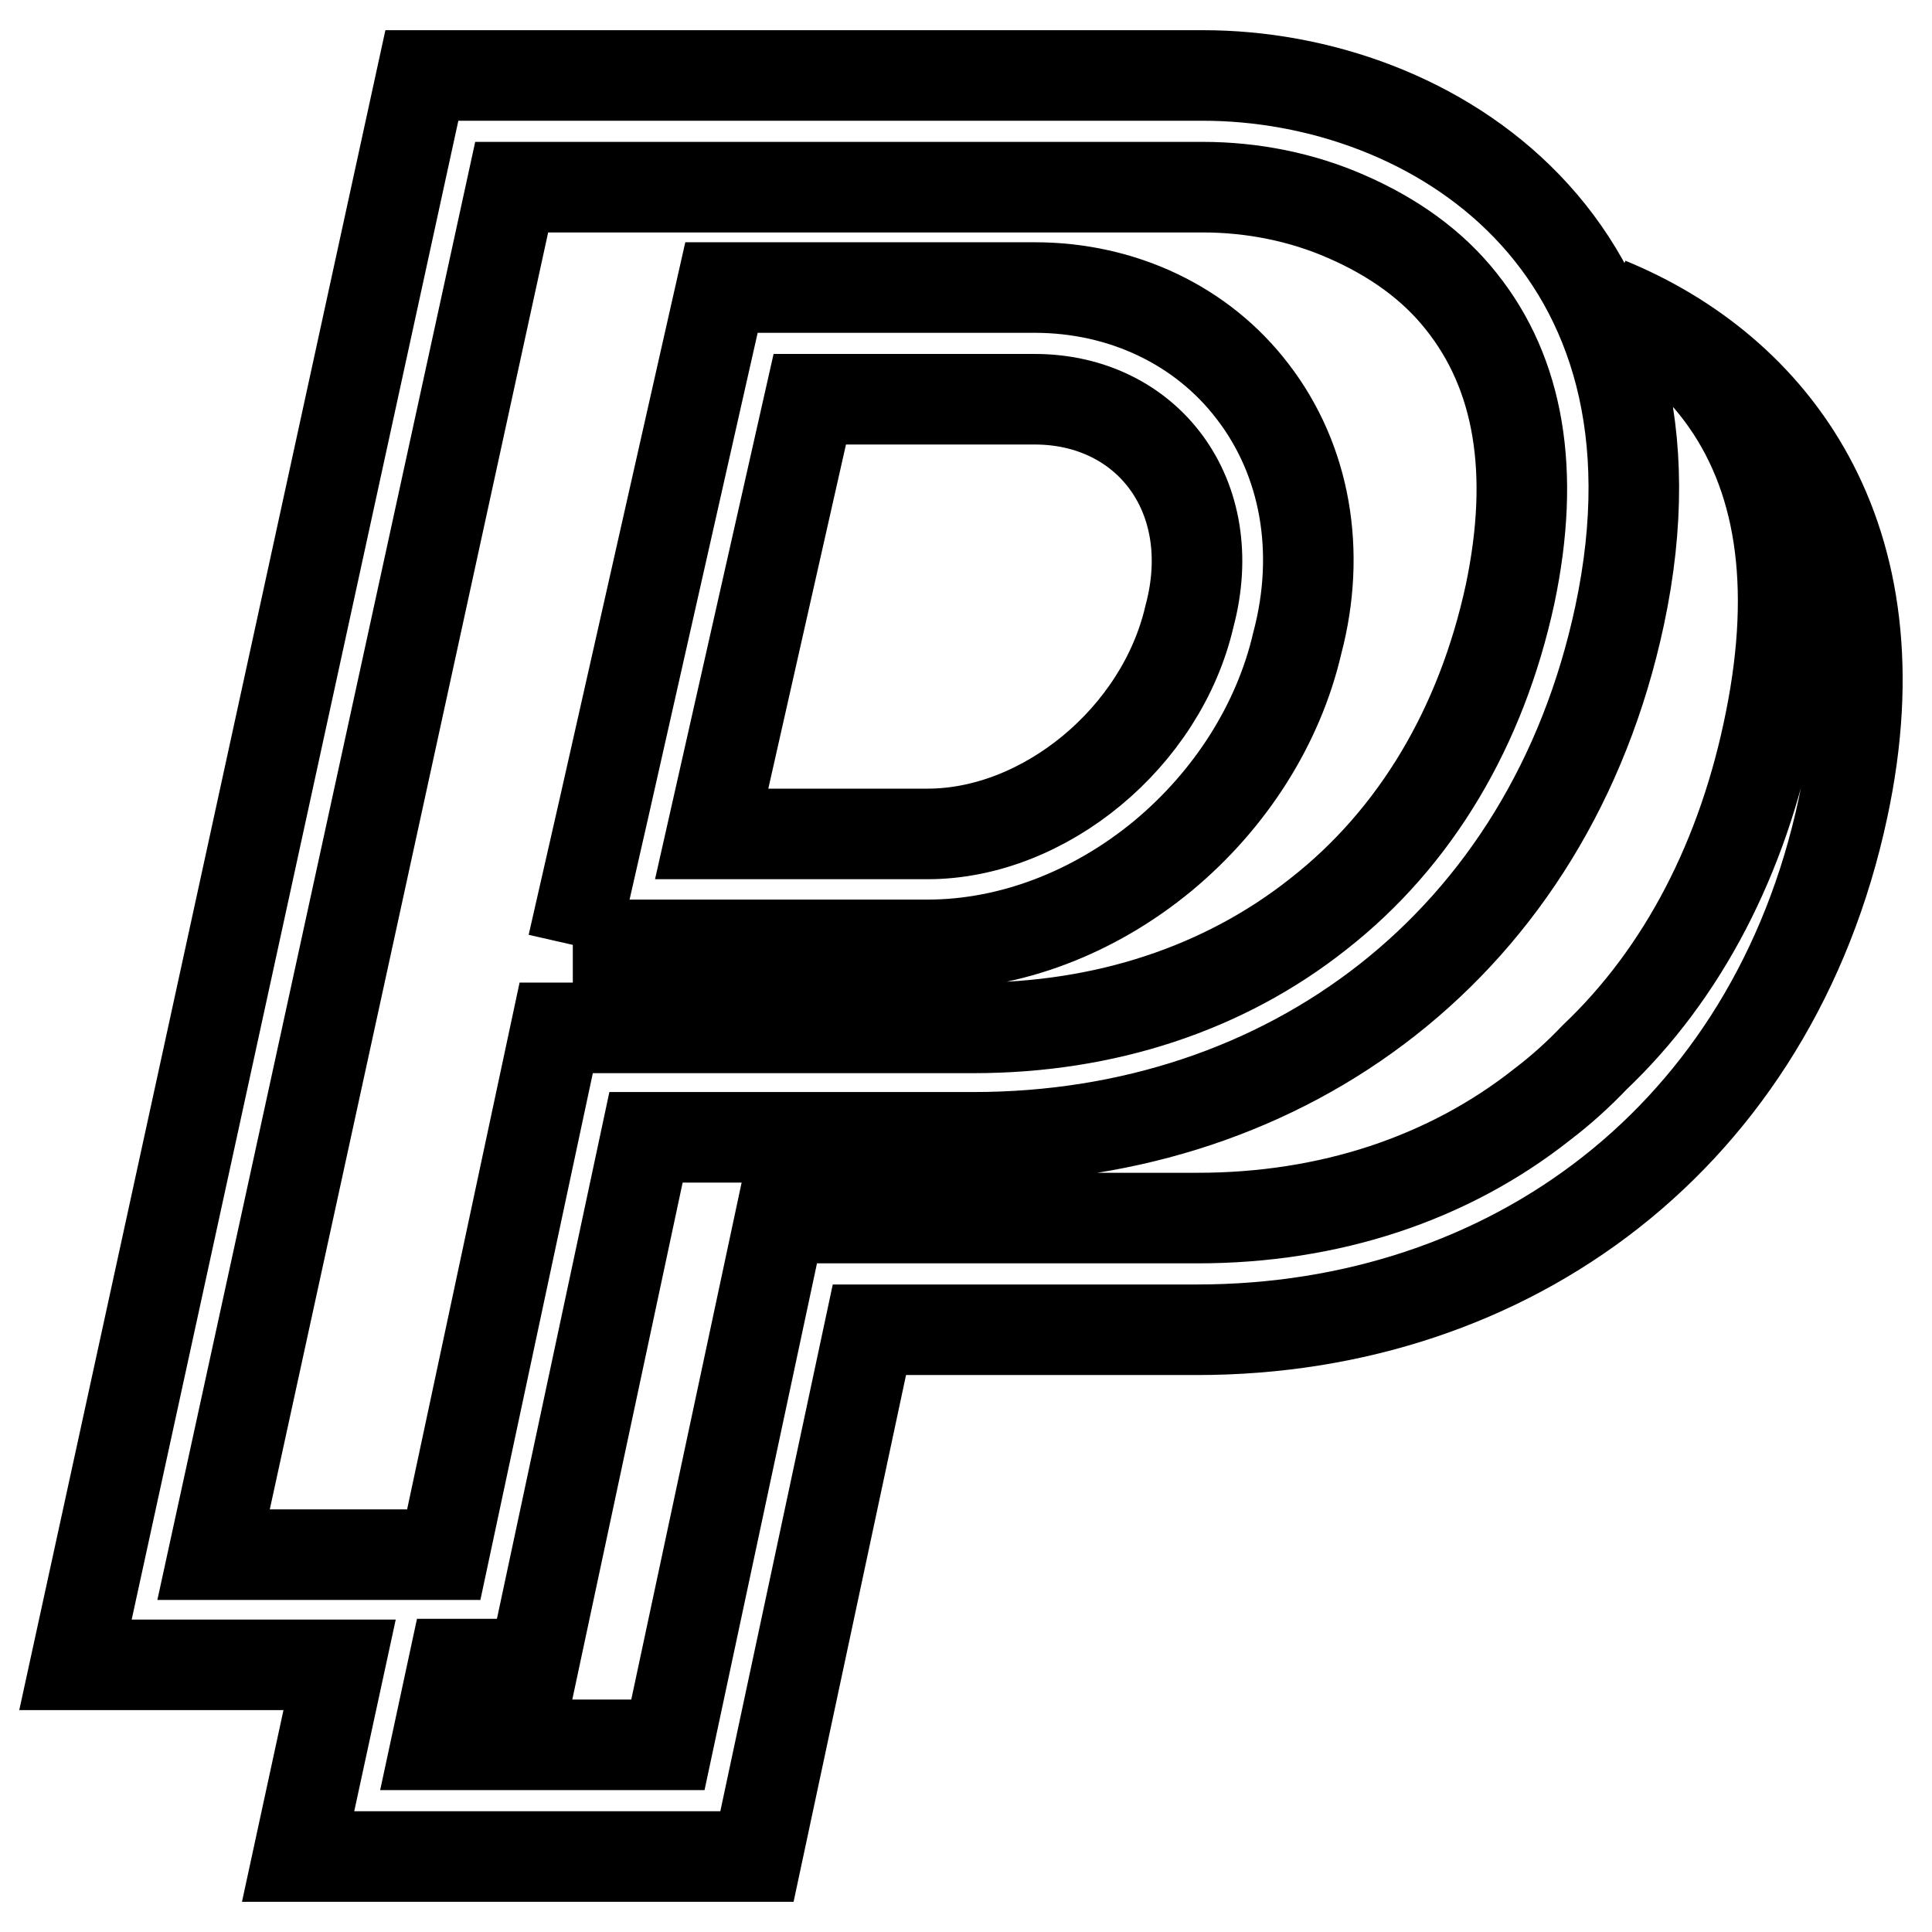 <?xml version="1.0" encoding="utf-8"?>
<!-- Svg Vector Icons : http://www.onlinewebfonts.com/icon -->
<!DOCTYPE svg PUBLIC "-//W3C//DTD SVG 1.1//EN" "http://www.w3.org/Graphics/SVG/1.1/DTD/svg11.dtd">
<svg version="1.1" xmlns="http://www.w3.org/2000/svg" xmlns:xlink="http://www.w3.org/1999/xlink" x="0px" y="0px" viewBox="0 0 256 256" enable-background="new 0 0 256 256" xml:space="preserve">
<g> <path stroke-width="12" fill-opacity="0" stroke="#000000"  d="M159.4,24.8c6.5,0,13.1,1.3,19,3.9c6.2,2.7,11.4,6.4,15.2,11.2c7.7,9.6,9.9,22.6,6.5,38.8 c-3.8,17.6-12.5,32.3-25.4,42.4c-12.5,9.9-28.3,15.1-45.7,15.1H85.7H73.7l-2.5,11.7l-12.4,58.1H48.3H45H28.3L67.8,24.8H159.4  M75.9,125.2h18.5h28.5c10.9,0,22-4.2,31.2-11.8c8.9-7.4,15.3-17.4,17.8-28.2c3.2-12.1,1.1-24.2-5.9-33.3 c-6.7-8.8-17.3-13.8-28.9-13.8h-29.8H95.6L93,49.6l-13,57.6L75.9,125.2 M159.4,10H55.9L10,220.6h35L39.5,246h60.8l14.9-69.8h43.4 c41.5,0,76.3-25.6,85.6-69.1c7.8-36.3-9.4-58.1-31.1-67c5.9,2.9,11.1,7,14.9,12.1c8,10.7,10.2,25.2,6.6,43.2 c-3.6,18.2-11.6,33.6-23.3,44.7c-2.1,2.2-4.4,4.3-6.9,6.2c-12.5,9.9-28.3,15.1-45.7,15.1h-2.8h-52.5l-14.9,69.8H57.8l2.3-10.7h10.6 l14.9-69.8H129c41.5,0,76.3-25.6,85.6-69.1C225.1,32.4,189.8,10,159.4,10L159.4,10z M94.3,110.5l13-57.6h29.8 c14.9,0,24.8,12.8,20.5,28.8c-3.7,16-19.2,28.8-34.7,28.8H94.3L94.3,110.5z"/></g>
</svg>